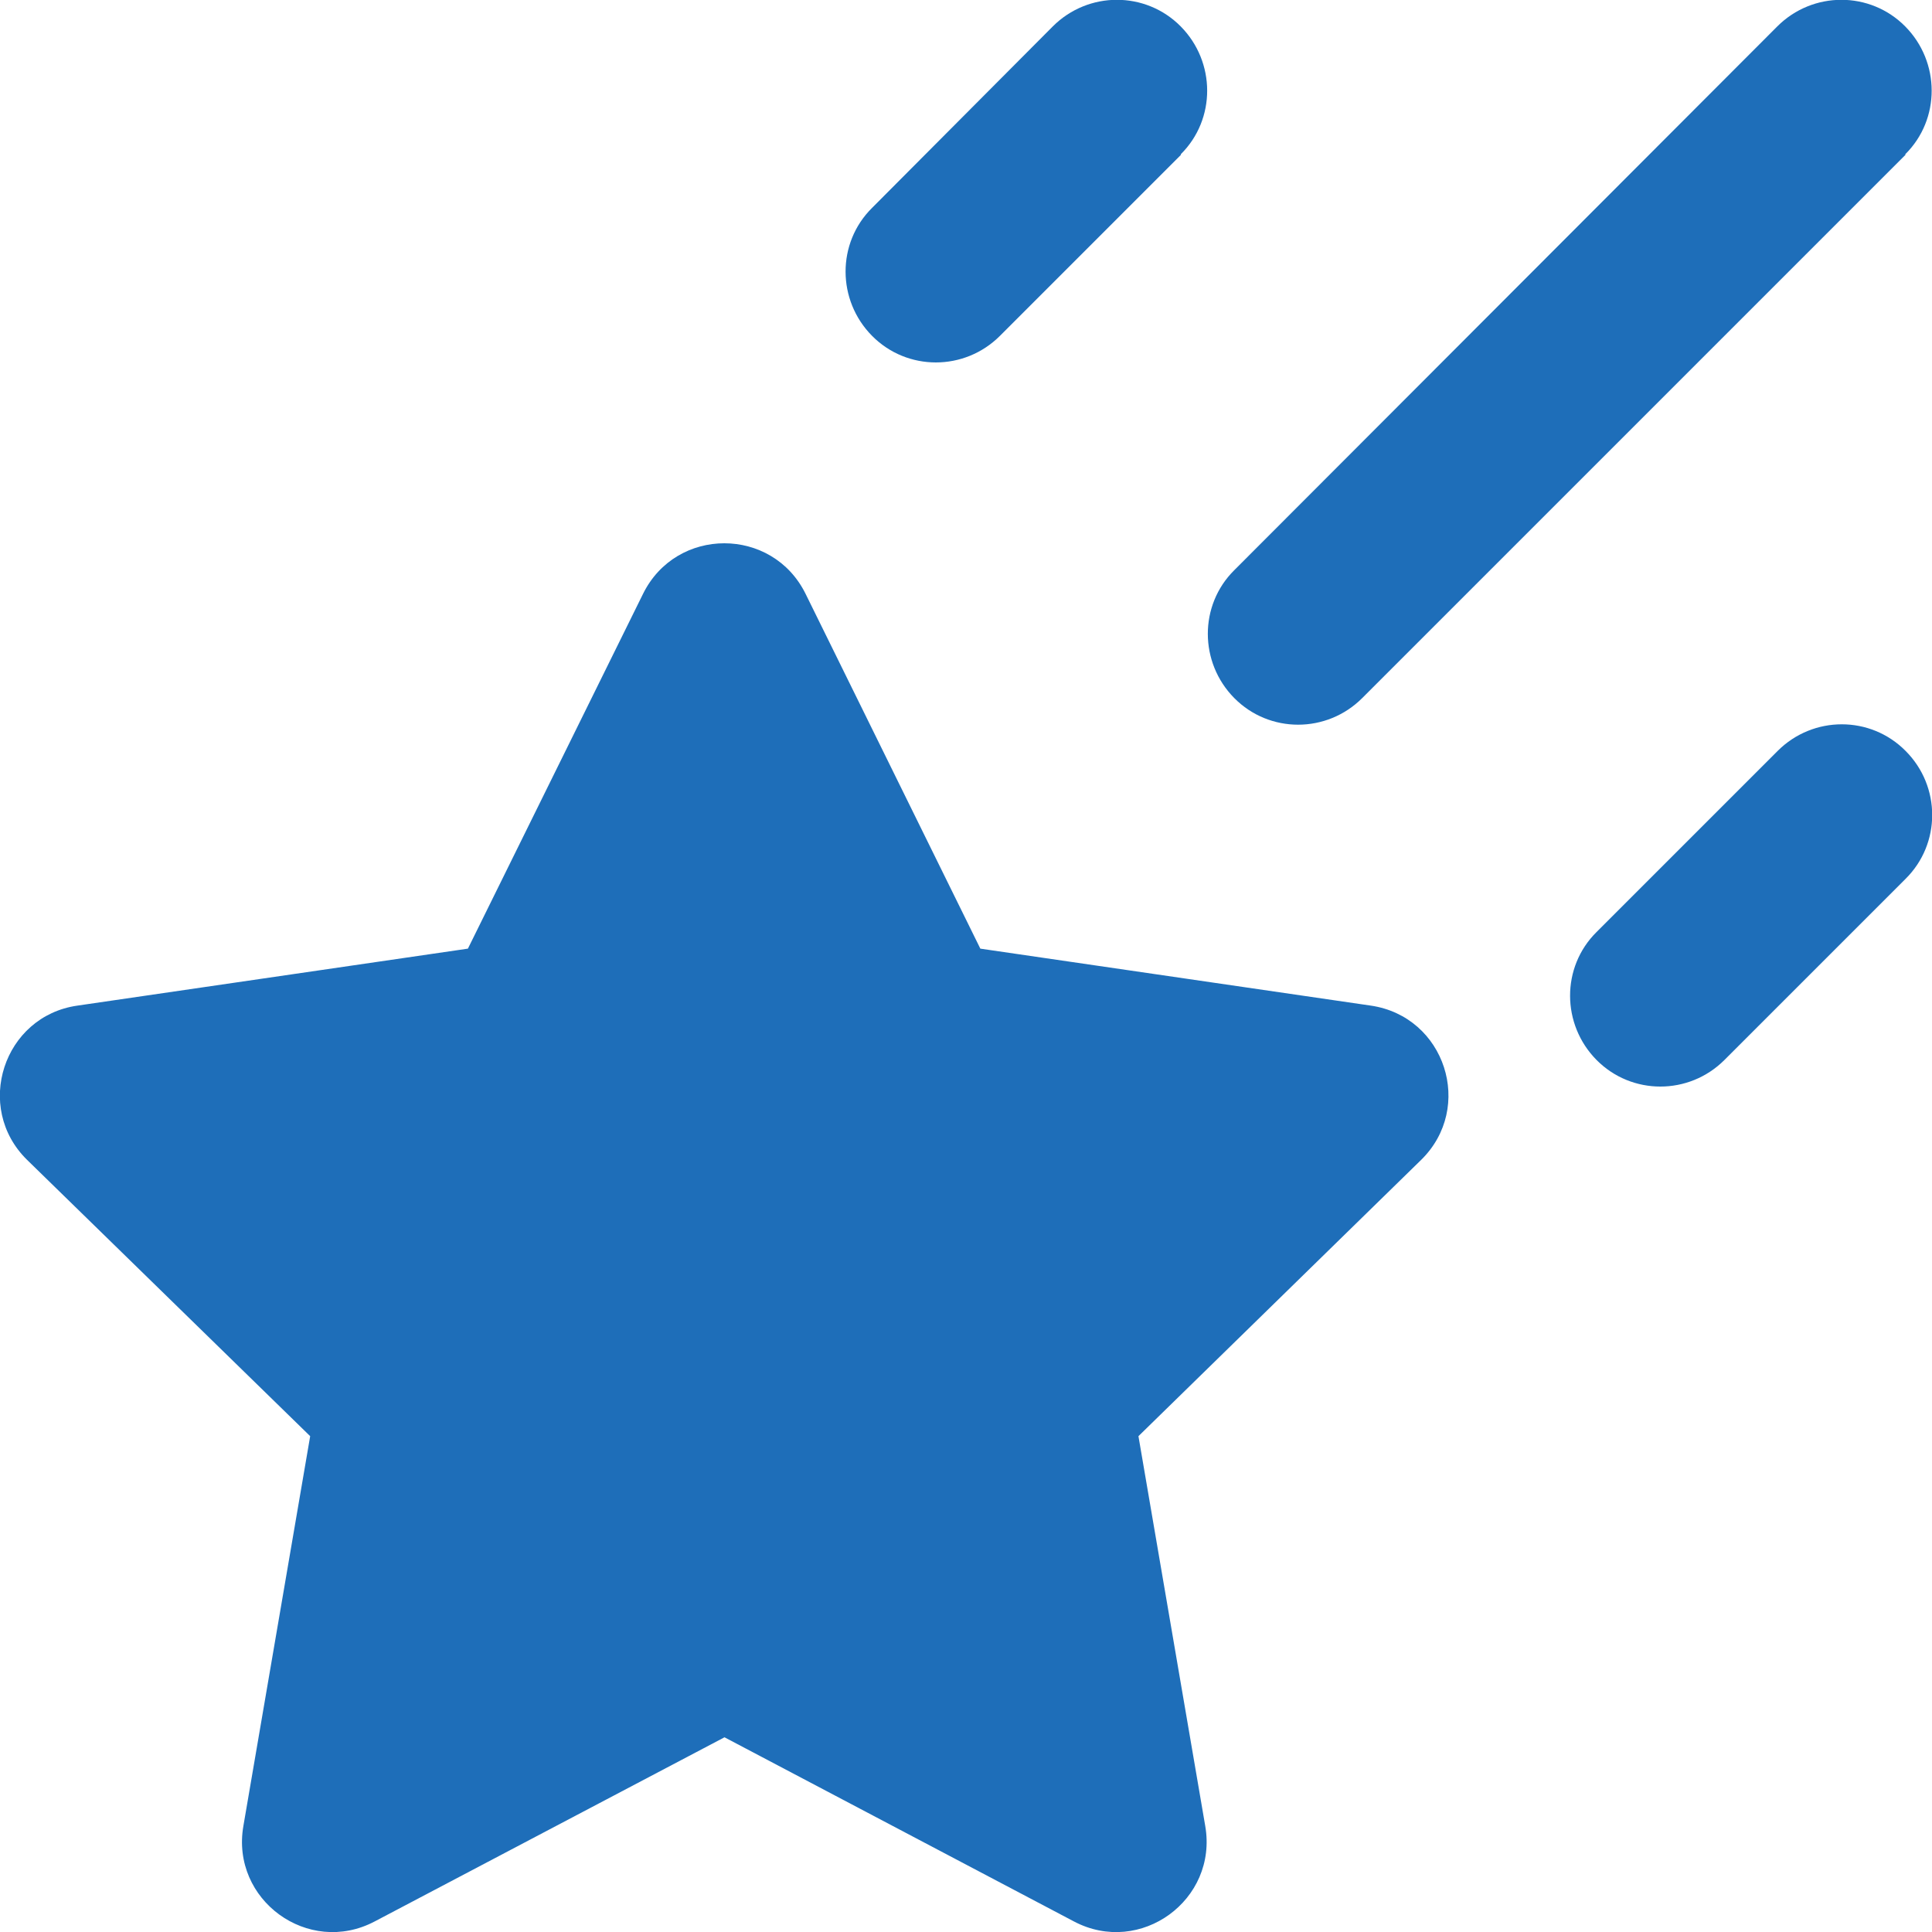 <?xml version="1.0" encoding="utf-8"?>
<svg xmlns="http://www.w3.org/2000/svg" xmlns:xlink="http://www.w3.org/1999/xlink" version="1.1" id="Ebene_1" x="0px" y="0px" viewBox="0 0 512 512" style="enable-background:new 0 0 512 512;" xml:space="preserve" width="40" height="40">
<style type="text/css">
	.st0{fill:#1E6EB9;}
</style>
<path class="st0" d="M313,41l-48,48c-9.4,9.4-24.6,9.4-33.9,0s-9.4-24.6,0-33.9L279,7c9.4-9.4,24.6-9.4,33.9,0s9.4,24.6,0,33.9  L313,41z M170.4,157.4c8.8-17.9,34.3-17.9,43.1,0l46.3,94l103.5,15.1c19.7,2.9,27.5,27,13.3,40.9l-74.9,73.2l17.7,103.3  c3.4,19.6-17.2,34.6-34.8,25.3L192,460.4l-92.7,48.8c-17.6,9.3-38.2-5.7-34.8-25.3l17.7-103.3l-75-73.2  c-14.2-13.9-6.3-38.1,13.3-40.9L124,251.4L170.4,157.4L170.4,157.4z M505,199c9.4,9.4,9.4,24.6,0,33.9l-48,48  c-9.4,9.4-24.6,9.4-33.9,0s-9.4-24.6,0-33.9l48-48C480.5,189.6,495.7,189.6,505,199z M505,41L361,185c-9.4,9.4-24.6,9.4-33.9,0  s-9.4-24.6,0-33.9L471,7c9.4-9.4,24.6-9.4,33.9,0c9.3,9.4,9.4,24.6,0,33.9L505,41z"/>
</svg>
